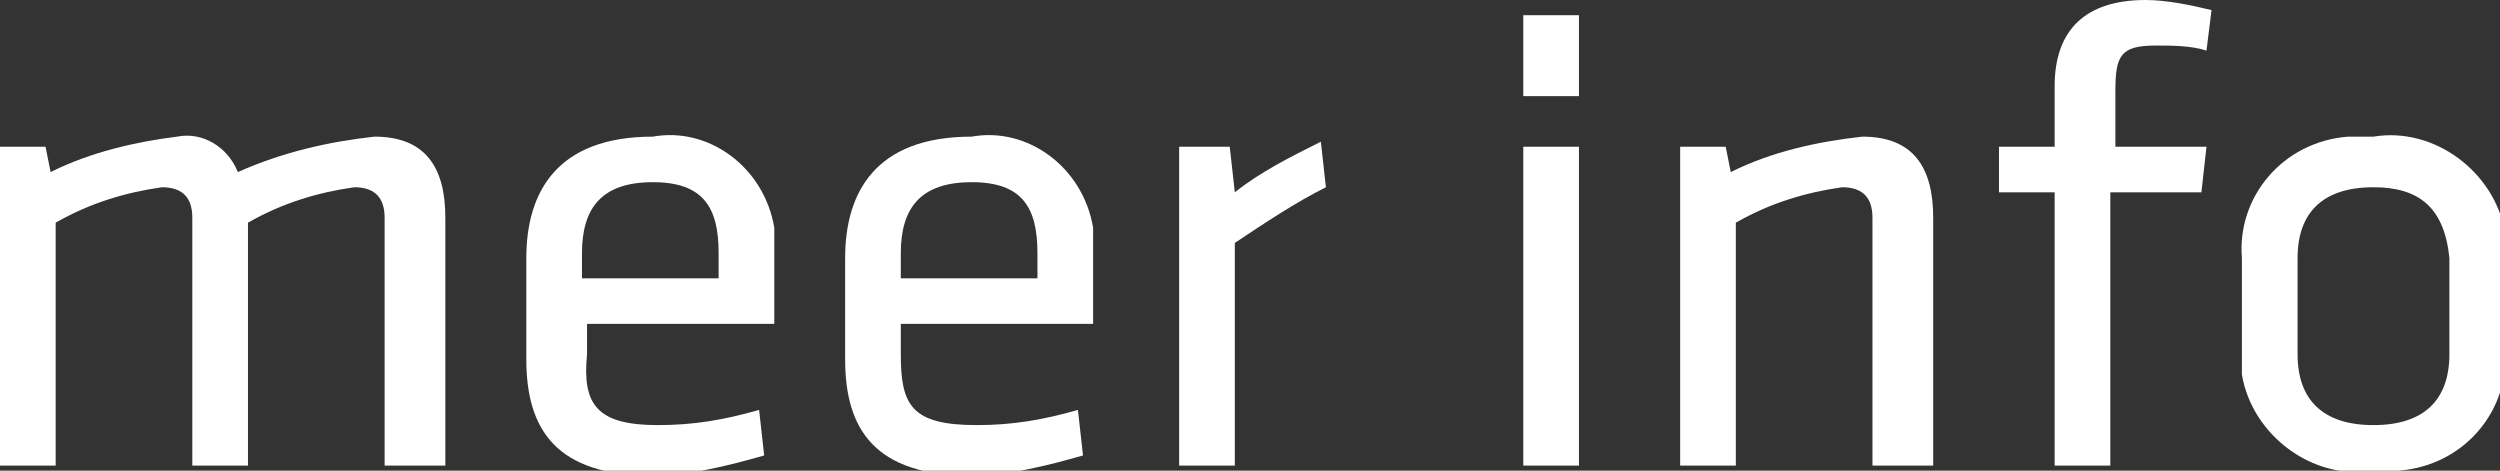 <?xml version="1.0" encoding="utf-8"?>
<!-- Generator: Adobe Illustrator 27.3.1, SVG Export Plug-In . SVG Version: 6.00 Build 0)  -->
<svg version="1.1" id="Laag_1" xmlns="http://www.w3.org/2000/svg" xmlns:xlink="http://www.w3.org/1999/xlink" x="0px" y="0px"
	 viewBox="0 0 49.4 9.3" style="enable-background:new 0 0 49.4 9.3;" xml:space="preserve">
<rect x="0" y="0" width="49.4" height="9.3" fill="#333333" stroke="none"/>
<style type="text/css">
	.st0{fill:#FFFFFF;}
</style>
<g id="Laag_2_00000034085510353605642520000003763687251981123458_">
	<g id="Laag_1-2">
		<path class="st0" d="M7.6,9.2V4.3c0-0.4-0.2-0.6-0.6-0.6C6.3,3.8,5.6,4,4.9,4.4v4.8H3.8V4.3c0-0.4-0.2-0.6-0.6-0.6
			C2.5,3.8,1.8,4,1.1,4.4v4.8H0V2.9h0.9L1,3.4C1.8,3,2.7,2.8,3.5,2.7c0.5-0.1,1,0.2,1.2,0.7C5.6,3,6.5,2.8,7.4,2.7
			c1,0,1.4,0.6,1.4,1.6v4.9H7.6z"/>
		<path class="st0" d="M13,8.4c0.7,0,1.3-0.1,2-0.3L15.1,9c-0.7,0.2-1.5,0.4-2.2,0.4c-1.9,0-2.5-0.9-2.5-2.3V5.1
			c0-1.3,0.6-2.4,2.5-2.4c1.1-0.2,2.2,0.6,2.4,1.8c0,0.2,0,0.4,0,0.6v1.3h-3.7V7C11.5,8,11.8,8.4,13,8.4z M11.5,5.5h2.7V5
			c0-0.9-0.3-1.4-1.3-1.4S11.5,4.1,11.5,5V5.5z"/>
		<path class="st0" d="M19.3,8.4c0.7,0,1.3-0.1,2-0.3L21.4,9c-0.7,0.2-1.5,0.4-2.2,0.4c-1.9,0-2.5-0.9-2.5-2.3V5.1
			c0-1.3,0.6-2.4,2.5-2.4c1.1-0.2,2.2,0.6,2.4,1.8c0,0.2,0,0.4,0,0.6v1.3h-3.8V7C17.8,8,18,8.4,19.3,8.4z M17.8,5.5h2.7V5
			c0-0.9-0.3-1.4-1.3-1.4S17.8,4.1,17.8,5V5.5z"/>
		<path class="st0" d="M26.2,3.7c-0.6,0.3-1.2,0.7-1.8,1.1v4.4h-1.1V2.9h1l0.1,0.9c0.5-0.4,1.1-0.7,1.7-1L26.2,3.7z"/>
		<path class="st0" d="M30.1,1.8V0.3h1.1v1.6H30.1z M30.1,9.2V2.9h1.1v6.3H30.1z"/>
		<path class="st0" d="M37,9.2V4.3c0-0.4-0.2-0.6-0.6-0.6C35.7,3.8,35,4,34.3,4.4v4.8h-1.1V2.9h0.9l0.1,0.5C35,3,35.9,2.8,36.8,2.7
			c1,0,1.4,0.6,1.4,1.6v4.9H37z"/>
		<path class="st0" d="M43.6,1c-0.3-0.1-0.7-0.1-1-0.1c-0.7,0-0.8,0.2-0.8,0.9v1.1h1.8l-0.1,0.9h-1.8v5.4h-1.1V3.8h-1.1V2.9h1.1V1.7
			c0-1.1,0.6-1.7,1.8-1.7c0.4,0,0.9,0.1,1.3,0.2L43.6,1z"/>
		<path class="st0" d="M46.9,9.3c-1.2,0.2-2.4-0.7-2.6-1.9c0-0.2,0-0.3,0-0.5V5.1c-0.1-1.2,0.8-2.3,2.1-2.4c0.2,0,0.3,0,0.5,0
			c1.2-0.2,2.4,0.7,2.6,1.9c0,0.2,0,0.3,0,0.5v1.8c0.1,1.2-0.8,2.3-2.1,2.4C47.2,9.3,47,9.3,46.9,9.3z M46.9,3.7
			c-1,0-1.5,0.5-1.5,1.4V7c0,0.9,0.5,1.4,1.5,1.4s1.5-0.5,1.5-1.4V5.1C48.3,4.1,47.8,3.7,46.9,3.7z"/>
	</g>
</g>
</svg>
